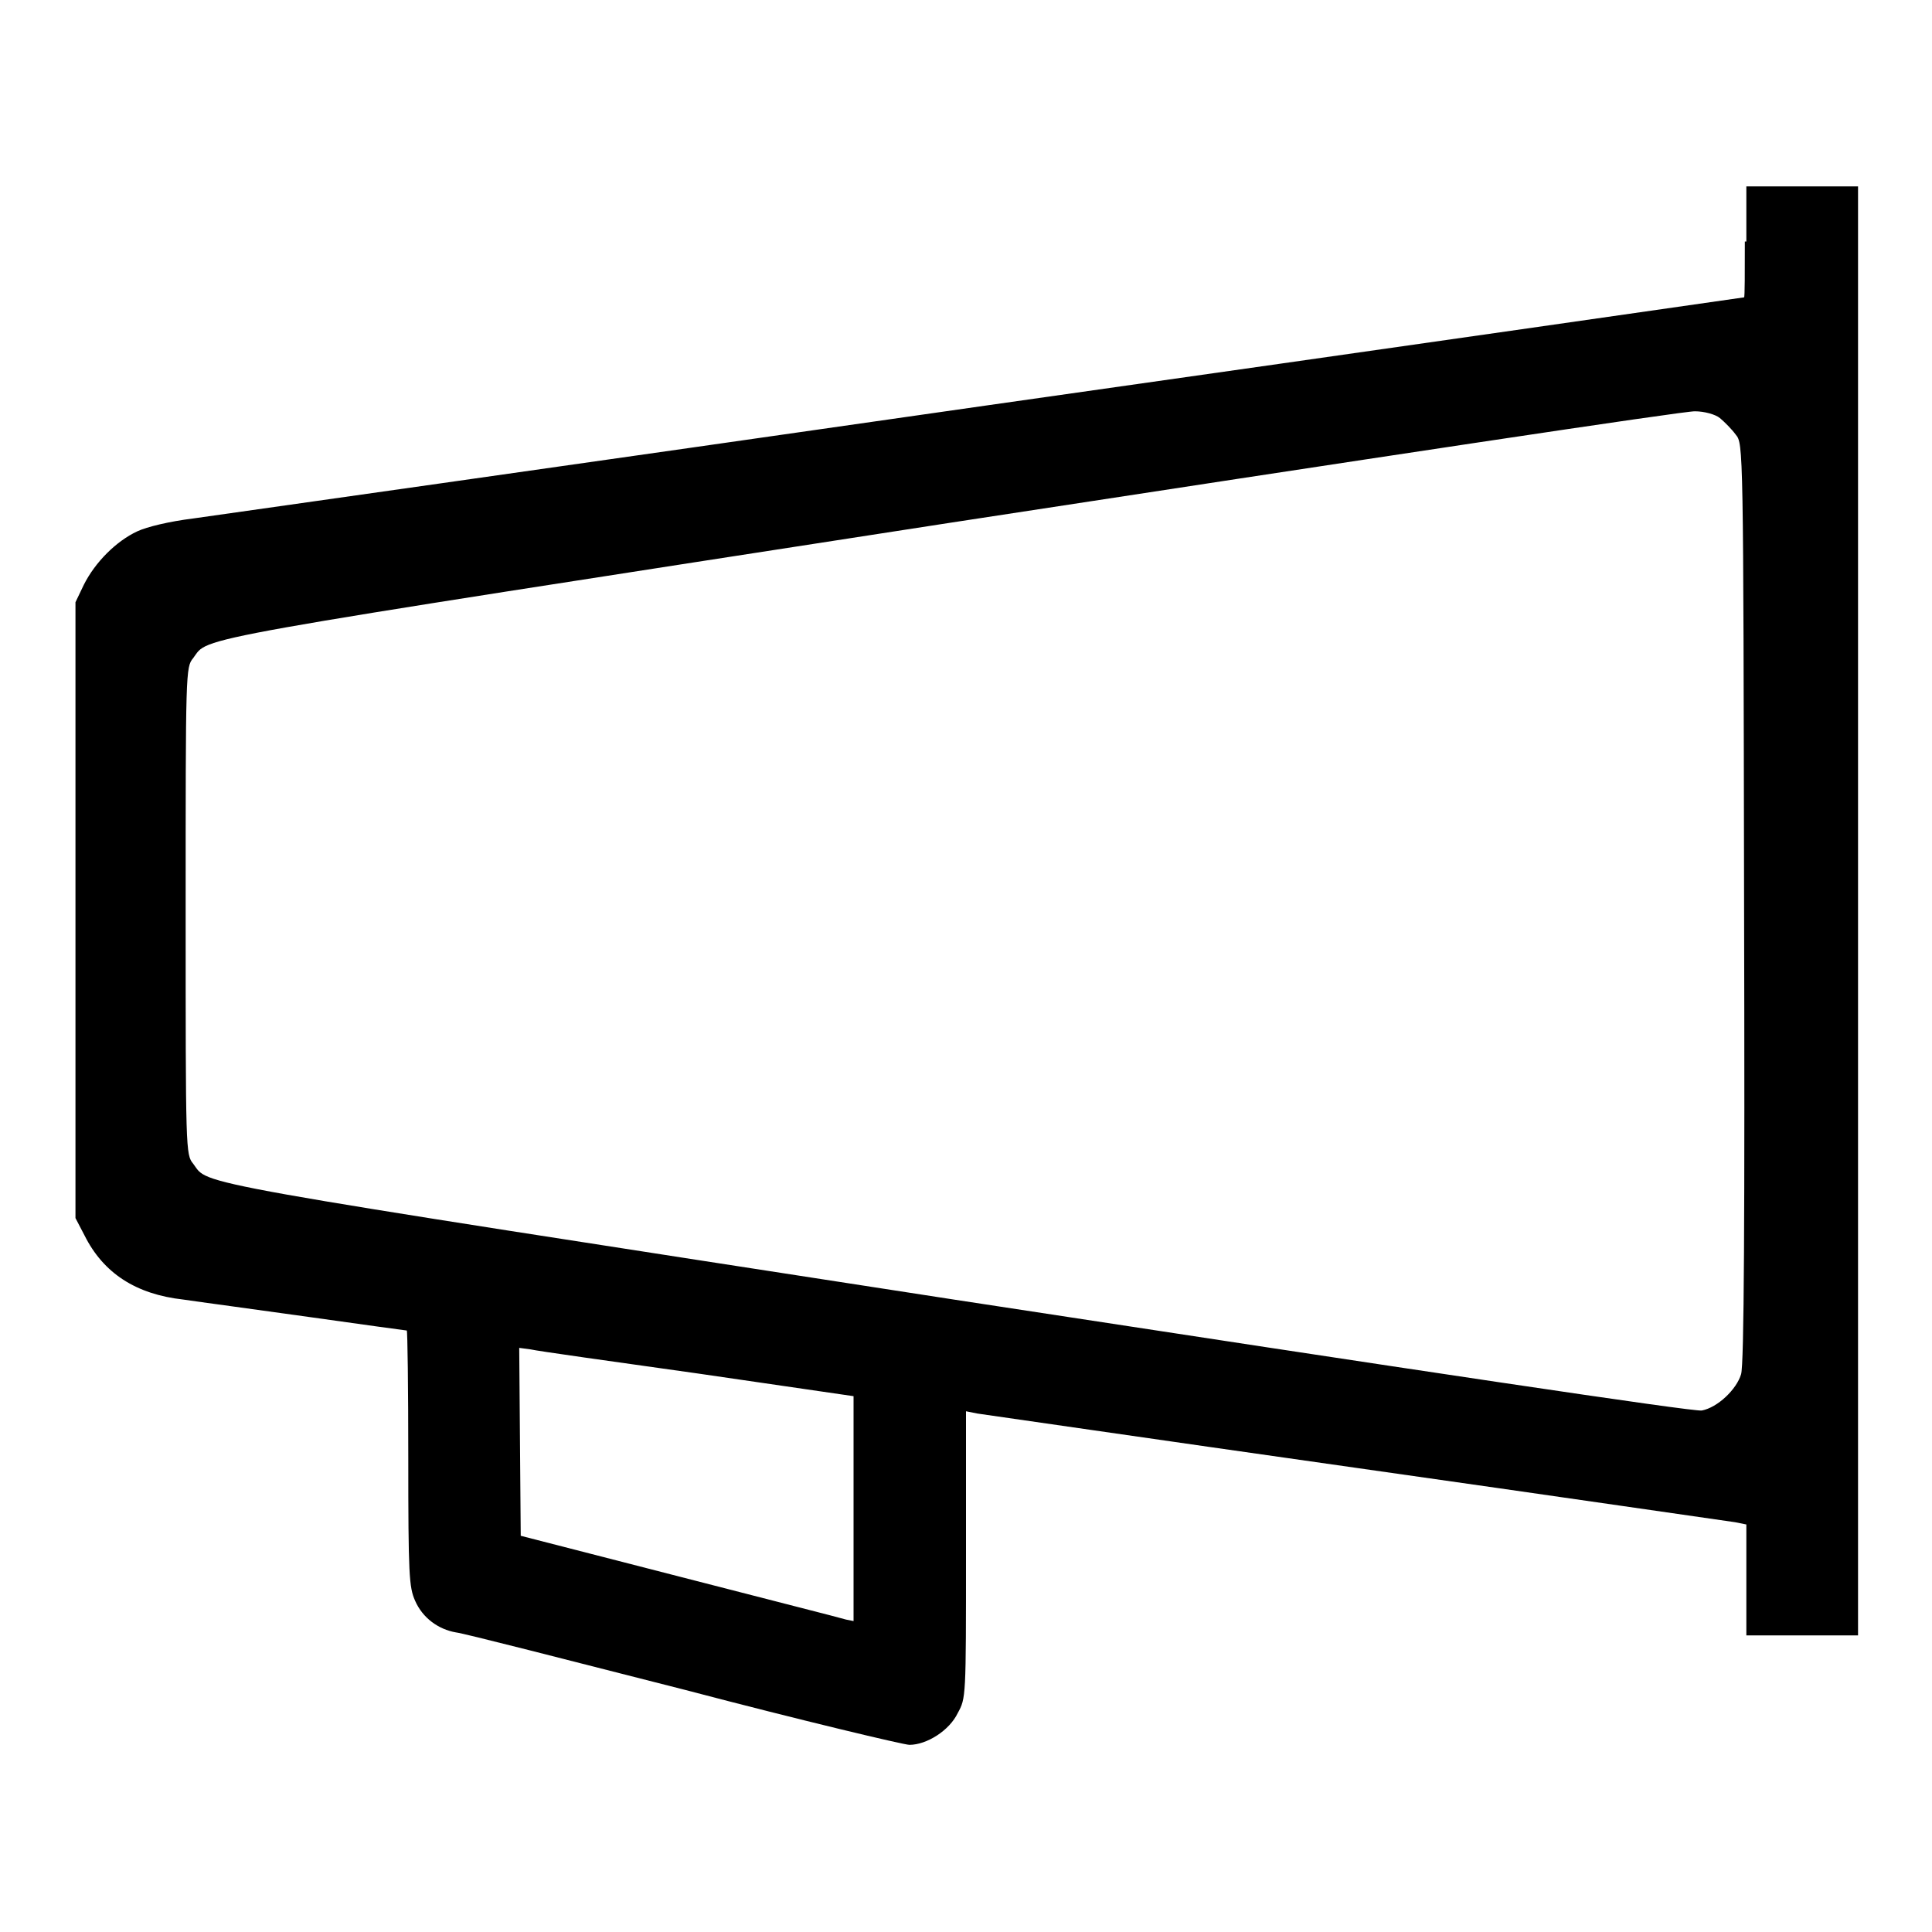 <?xml version="1.0" encoding="utf-8"?>
<!-- Svg Vector Icons : http://www.onlinewebfonts.com/icon -->
<!DOCTYPE svg PUBLIC "-//W3C//DTD SVG 1.1//EN" "http://www.w3.org/Graphics/SVG/1.1/DTD/svg11.dtd">
<svg version="1.1" xmlns="http://www.w3.org/2000/svg" xmlns:xlink="http://www.w3.org/1999/xlink" x="0px" y="0px" viewBox="0 0 256 256" enable-background="new 0 0 256 256" xml:space="preserve">
<g><g><g><path fill="#000000" d="M231.2,32c0,4.1,0,7.4-0.1,7.4c0,0-45.2,6.5-100.2,14.3c-55.1,7.9-102.5,14.6-105.3,15c-3.2,0.4-6.1,1.1-7.4,1.7c-2.8,1.3-5.6,4.1-7.1,7.1L10,79.8v40.8v40.8l1.2,2.3c2.5,5,6.8,7.8,13.1,8.5c2,0.3,9.5,1.3,16.6,2.3c7.1,1,12.9,1.8,13,1.8c0.1,0,0.2,7.6,0.2,16.9c0,15.5,0.1,17.1,0.9,18.9c1,2.3,3.1,3.8,5.4,4.2c1,0.1,14.6,3.6,30.3,7.6c15.6,4.1,29.1,7.3,29.8,7.3c2.3,0,5.3-1.9,6.4-4.2c1.1-2,1.1-2,1.1-21.1V187l1.5,0.3c0.8,0.1,23.4,3.4,50.2,7.2c26.8,3.8,49.4,7.1,50.2,7.2l1.5,0.3v7.3v7.4h7.4h7.4v-96v-96h-7.4h-7.4V32z M227.9,55.4c0.6,0.5,1.6,1.5,2.1,2.2c1,1.2,1,1.5,1.1,62c0.1,41.8,0,61.3-0.4,62.5c-0.6,2-3.1,4.4-5.2,4.8c-1,0.2-37.7-5.3-99.1-14.7c-103.6-16-98.6-15.1-100.8-18c-1-1.2-1-1.7-1-33.5s0-32.3,1-33.5c2.2-2.9-2.7-2,100.1-17.9c54.8-8.4,97.8-14.9,98.9-14.8C225.8,54.5,227.3,54.9,227.9,55.4z M92.5,182l20.6,3v14.9v14.9l-1-0.2c-0.6-0.2-10.5-2.7-22.1-5.7l-21-5.4L68.9,191l-0.1-12.4l1.5,0.2C71.1,179,81.1,180.4,92.5,182z"/></g></g></g>
</svg>